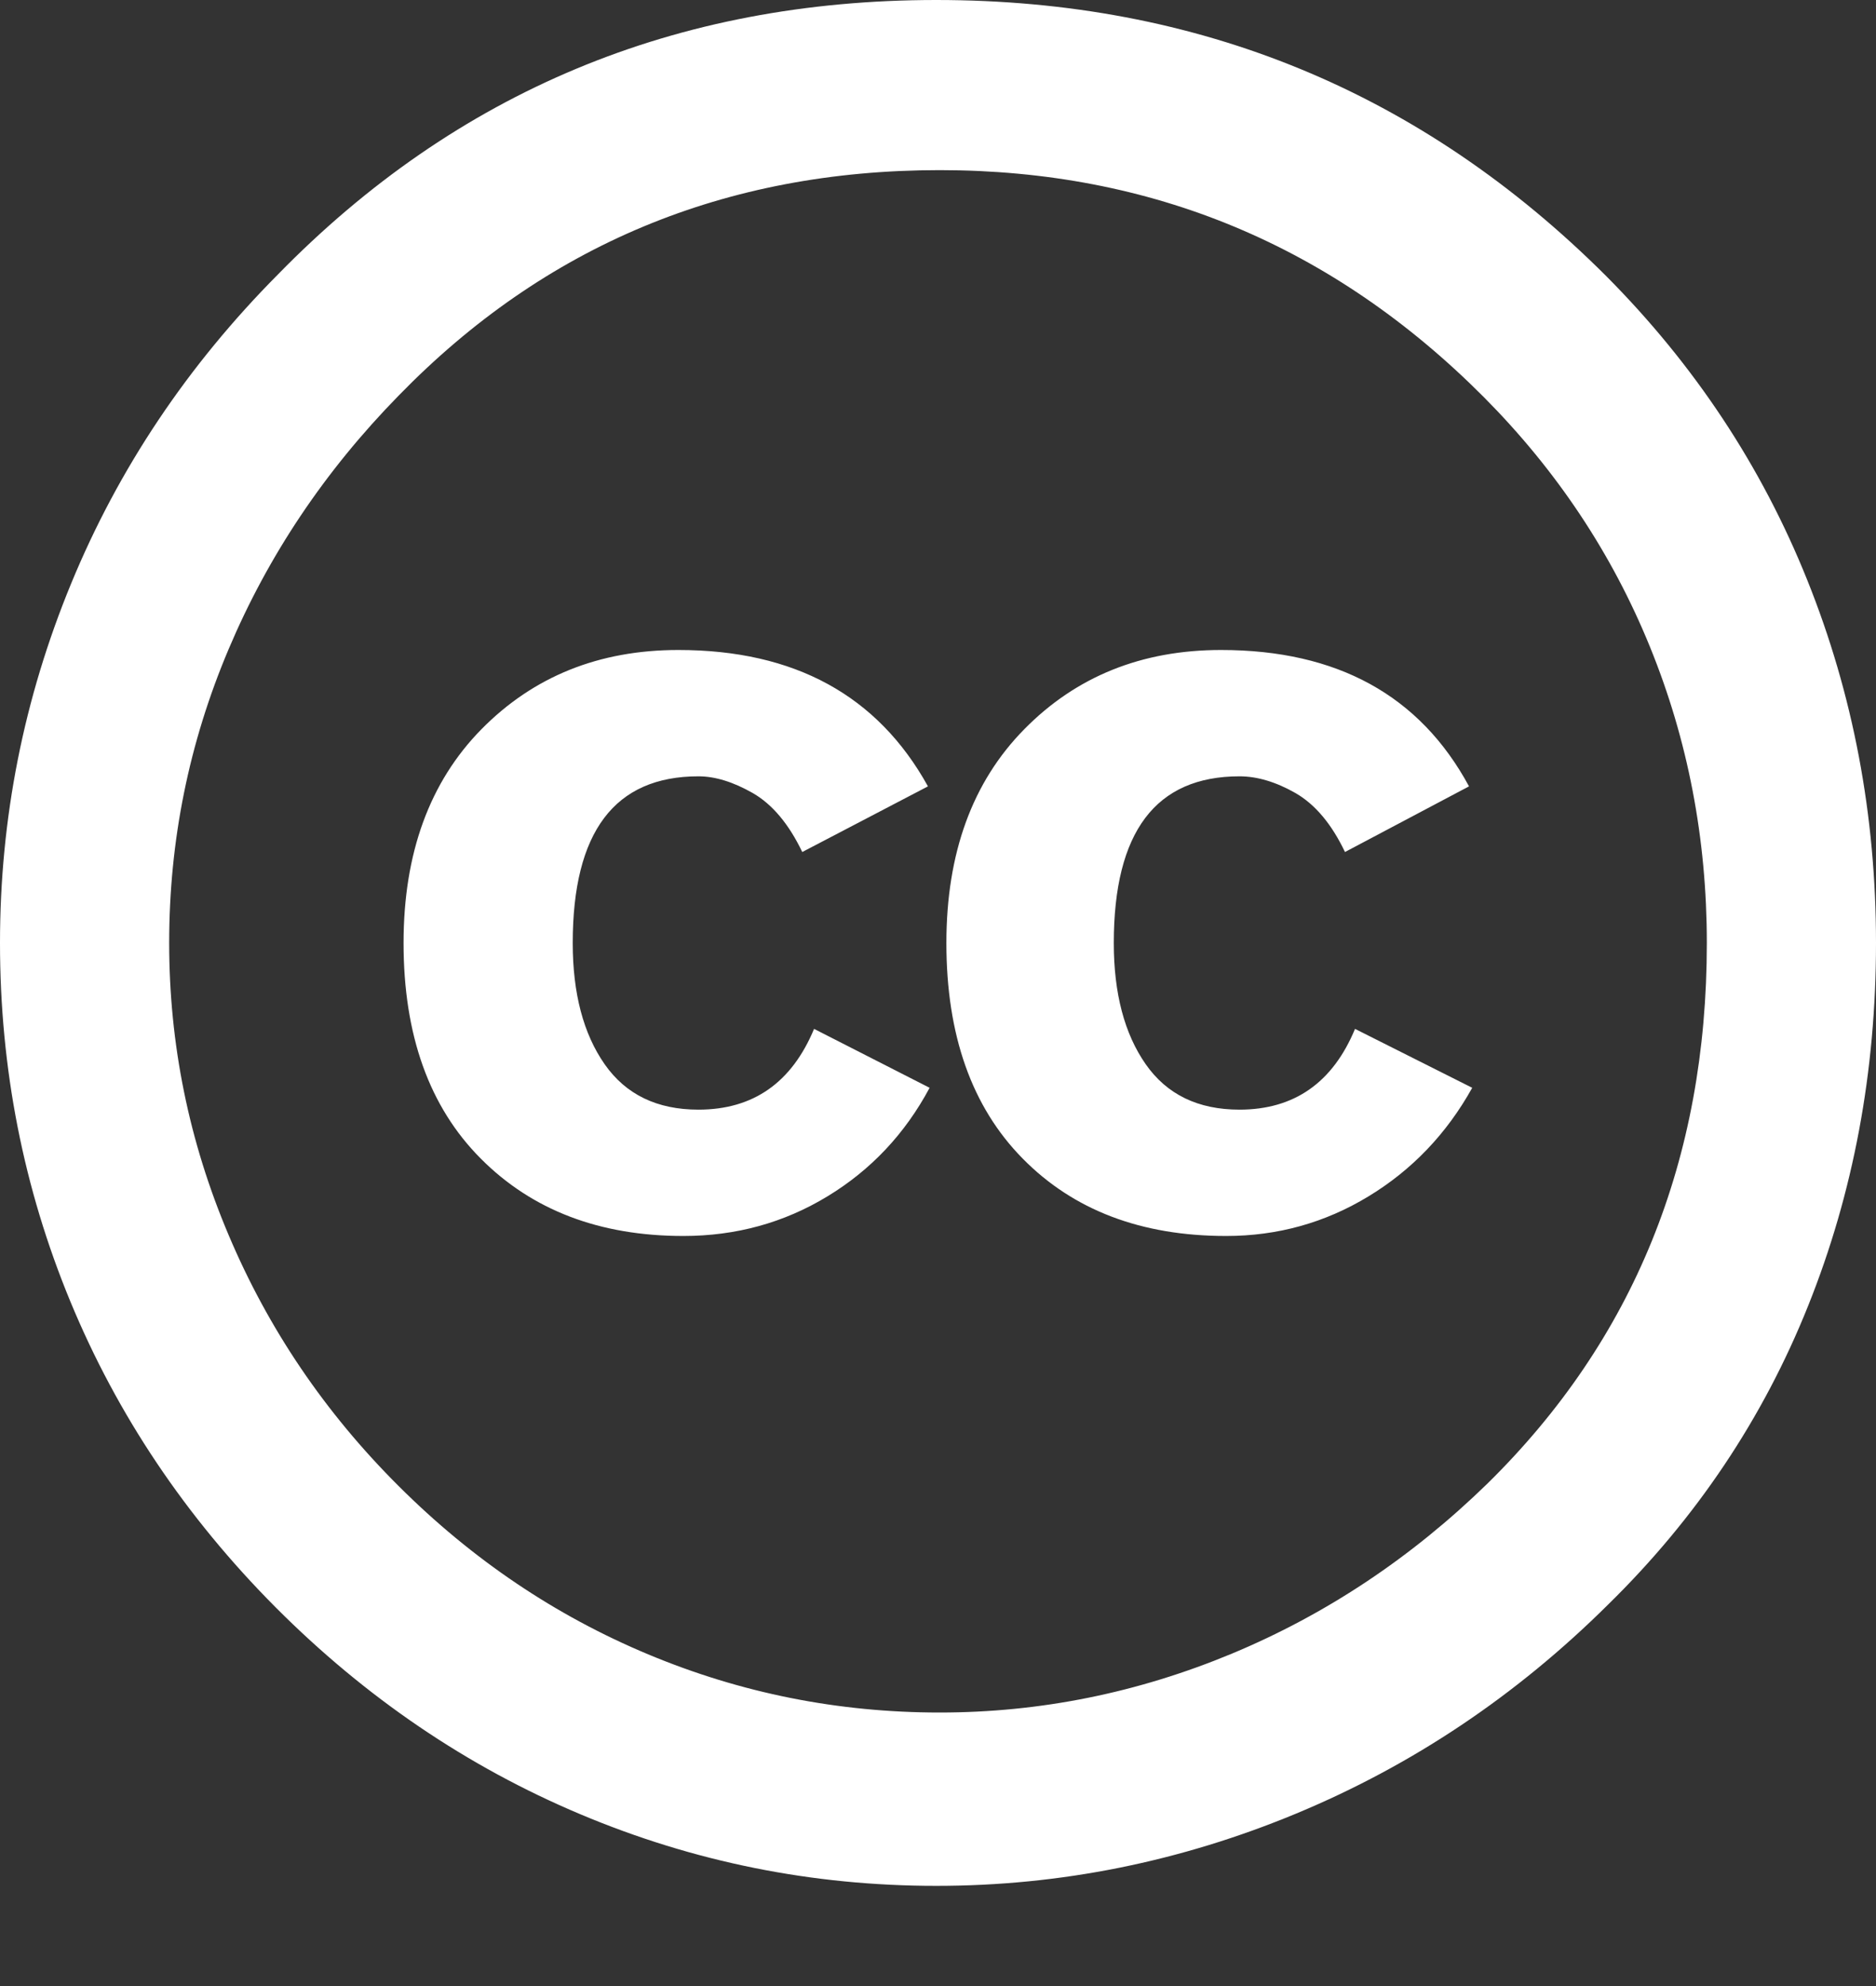 <svg width="17" height="18" viewBox="0 0 17 18" fill="none" xmlns="http://www.w3.org/2000/svg">
<rect x="0" y="0" width="17" height="18" fill="#333333" stroke="none"/>
<path d="M8.484 0C10.862 0 12.886 0.835 14.556 2.503C15.355 3.307 15.963 4.225 16.377 5.257C16.792 6.29 17 7.386 17 8.546C17 9.716 16.795 10.812 16.385 11.835C15.976 12.857 15.371 13.76 14.572 14.543C13.742 15.367 12.801 15.998 11.748 16.436C10.696 16.873 9.608 17.092 8.485 17.092C7.362 17.092 6.287 16.876 5.259 16.443C4.233 16.011 3.312 15.385 2.497 14.567C1.682 13.748 1.063 12.824 0.638 11.797C0.213 10.769 0 9.686 0 8.546C0 7.417 0.215 6.331 0.645 5.288C1.075 4.245 1.7 3.312 2.519 2.487C4.138 0.83 6.127 0 8.484 0ZM8.515 1.542C6.572 1.542 4.938 2.223 3.612 3.586C2.944 4.268 2.431 5.034 2.072 5.883C1.712 6.733 1.533 7.62 1.533 8.546C1.533 9.462 1.712 10.345 2.072 11.194C2.431 12.044 2.944 12.802 3.612 13.468C4.28 14.135 5.034 14.643 5.874 14.994C6.714 15.345 7.594 15.521 8.515 15.521C9.426 15.521 10.308 15.343 11.164 14.987C12.02 14.63 12.79 14.117 13.479 13.446C14.804 12.143 15.467 10.511 15.467 8.547C15.467 7.6 15.295 6.705 14.951 5.861C14.607 5.016 14.106 4.264 13.449 3.602C12.082 2.228 10.438 1.542 8.515 1.542ZM8.409 7.127L7.27 7.722C7.148 7.468 6.999 7.29 6.822 7.188C6.645 7.087 6.481 7.036 6.329 7.036C5.57 7.036 5.19 7.539 5.19 8.547C5.19 9.004 5.287 9.37 5.479 9.645C5.671 9.92 5.954 10.057 6.329 10.057C6.825 10.057 7.174 9.813 7.377 9.325L8.424 9.859C8.201 10.276 7.892 10.604 7.498 10.843C7.103 11.083 6.668 11.202 6.192 11.202C5.433 11.202 4.821 10.968 4.356 10.5C3.89 10.032 3.657 9.381 3.657 8.547C3.657 7.733 3.893 7.087 4.363 6.609C4.834 6.131 5.428 5.891 6.147 5.891C7.2 5.891 7.953 6.303 8.409 7.127ZM13.312 7.127L12.188 7.722C12.067 7.468 11.917 7.29 11.74 7.188C11.563 7.087 11.393 7.036 11.232 7.036C10.473 7.036 10.093 7.539 10.093 8.547C10.093 9.004 10.19 9.37 10.382 9.645C10.574 9.92 10.857 10.057 11.232 10.057C11.727 10.057 12.077 9.813 12.279 9.325L13.341 9.859C13.109 10.276 12.795 10.604 12.401 10.843C12.006 11.083 11.576 11.202 11.111 11.202C10.341 11.202 9.727 10.968 9.267 10.5C8.806 10.032 8.576 9.381 8.576 8.547C8.576 7.733 8.811 7.087 9.282 6.609C9.752 6.131 10.346 5.891 11.065 5.891C12.117 5.891 12.867 6.303 13.312 7.127Z" fill="white"/>
</svg>
